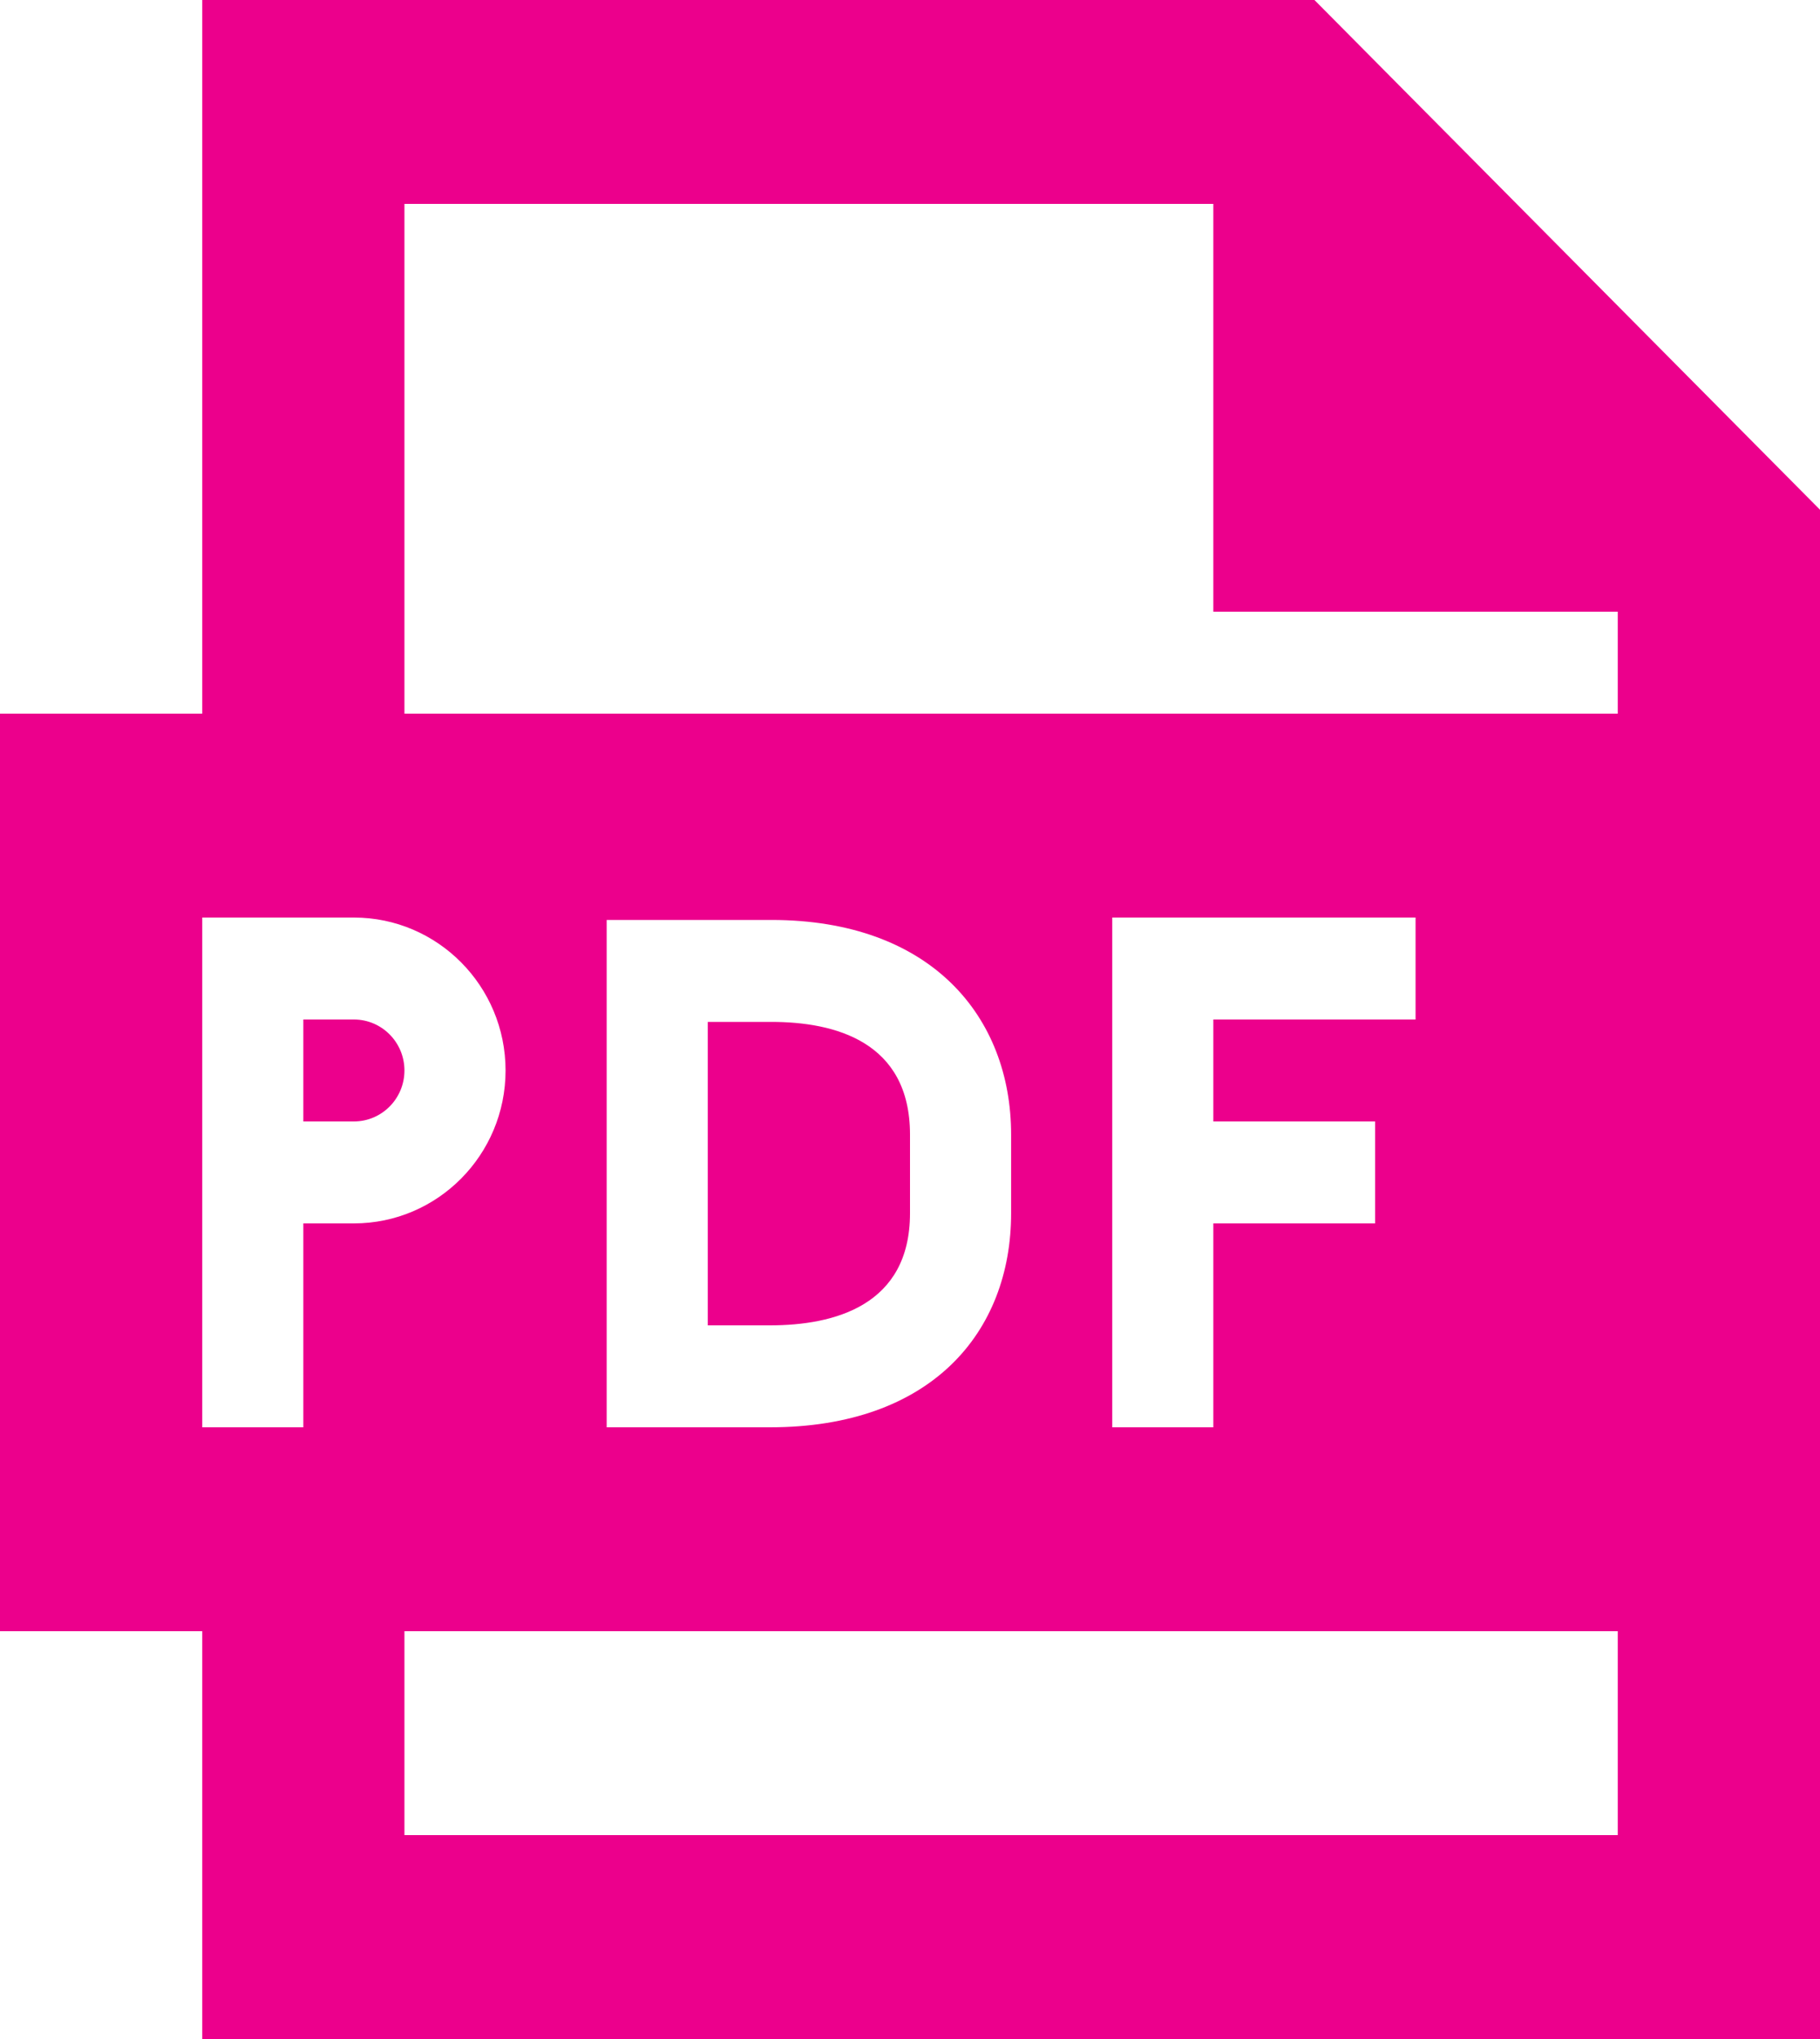 <?xml version="1.0" encoding="UTF-8"?> <svg xmlns="http://www.w3.org/2000/svg" width="50" height="56" viewBox="0 0 50 56" fill="none"> <path d="M5.556 0V19.6H0V44.8H5.556V56H50V14L36.111 0H5.556ZM11.111 5.6H33.333V16.8H44.444V19.6H11.111V5.6ZM5.556 25.2H9.722C12.022 25.2 13.889 27.082 13.889 29.4C13.889 31.718 12.022 33.6 9.722 33.6H8.333V39.2H5.556V25.2ZM30.556 25.2H38.889V28H33.333V30.8H37.777V33.6H33.333V39.2H30.556V25.2ZM16.667 25.266H21.191C25.586 25.266 27.778 27.93 27.778 31.161V33.321C27.778 36.592 25.581 39.2 21.153 39.2H16.667V25.266ZM8.333 28V30.8H9.722C10.489 30.8 11.111 30.173 11.111 29.4C11.111 28.627 10.489 28 9.722 28H8.333ZM19.444 28.066V36.4H21.153C22.909 36.4 25 35.864 25 33.321V31.161C25 28.602 22.93 28.066 21.191 28.066H19.444ZM11.111 44.8H44.444V50.4H11.111V44.8Z" fill="#EC008C"></path> </svg> 